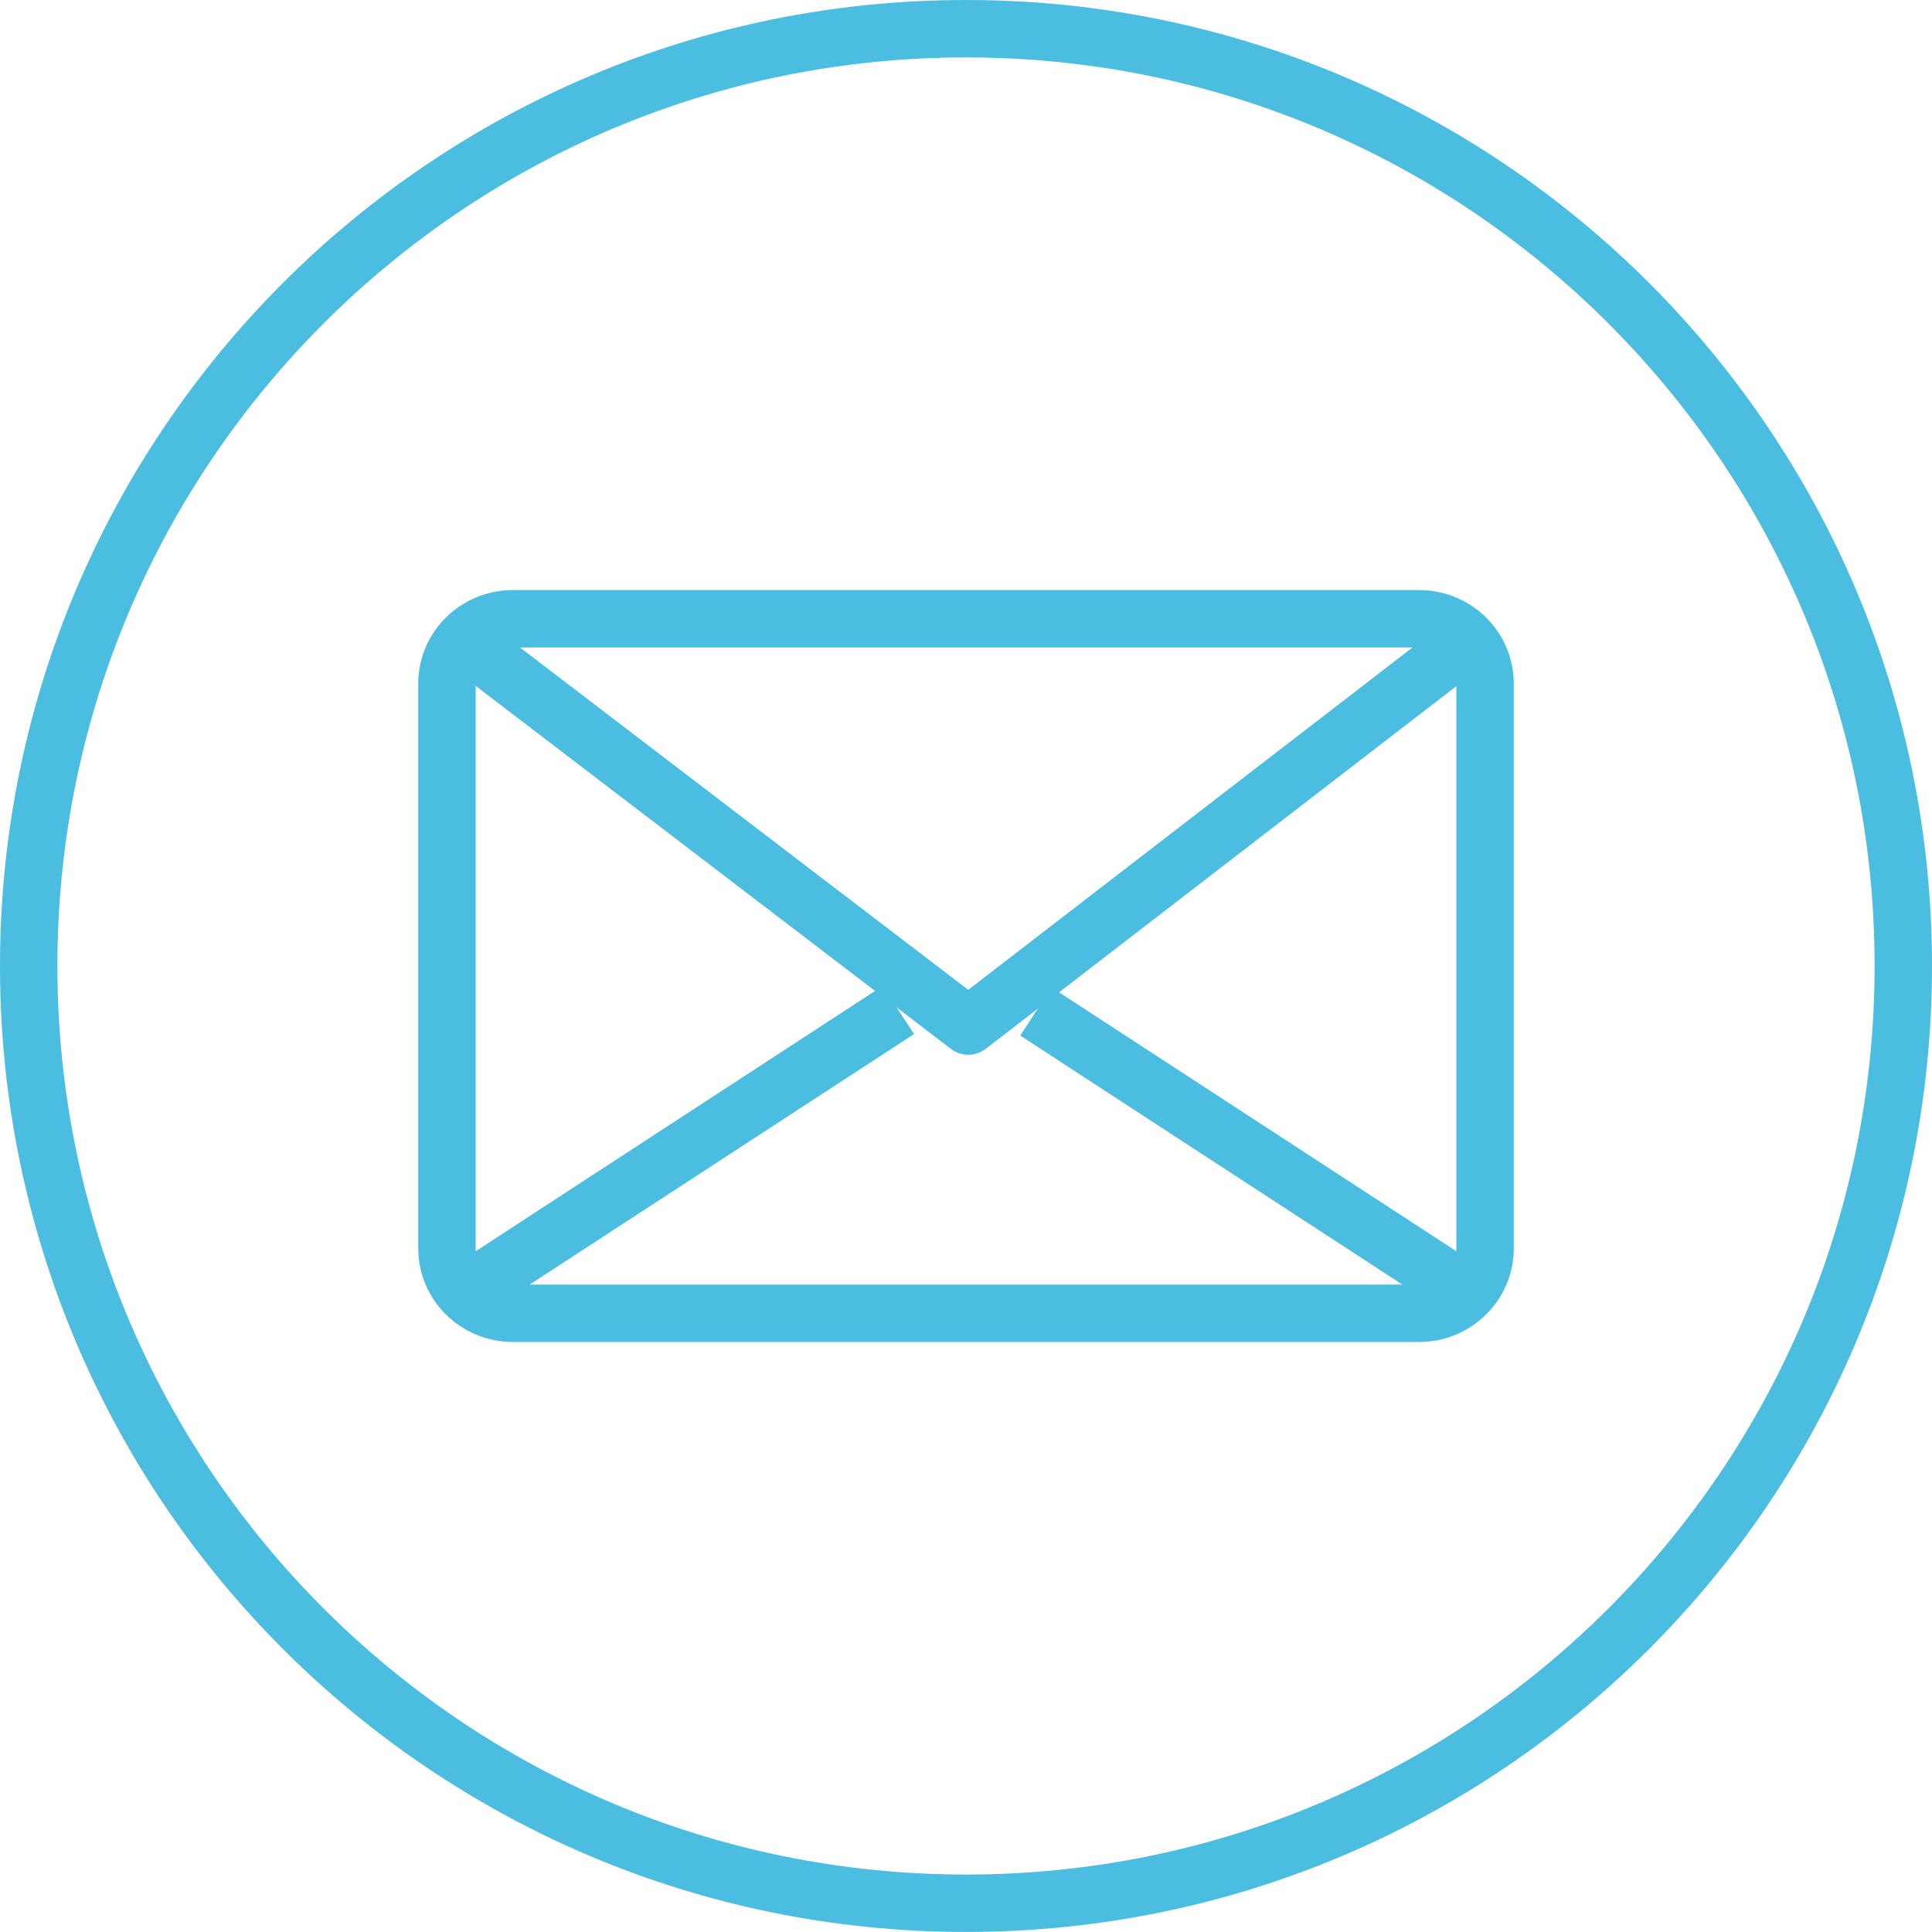 <svg id="Ebene_1" data-name="Ebene 1" xmlns="http://www.w3.org/2000/svg" xmlns:xlink="http://www.w3.org/1999/xlink" viewBox="0 0 952.55 952.52">
  <defs>
    <style>
      .cls-1, .cls-3, .cls-4, .cls-5 {
        fill: none;
      }

      .cls-2 {
        clip-path: url(#clip-path);
      }

      .cls-3, .cls-4, .cls-5 {
        stroke: #4bbde0;
        stroke-width: 28.3px;
      }

      .cls-3, .cls-5 {
        stroke-linecap: round;
      }

      .cls-3 {
        stroke-linejoin: round;
      }

      .cls-4, .cls-5 {
        stroke-miterlimit: 10;
      }
    </style>
    <clipPath id="clip-path" transform="translate(-23.72 -23.74)">
      <rect class="cls-1" x="23.72" y="23.72" width="952.55" height="952.55"/>
    </clipPath>
  </defs>
  <g>
    <g class="cls-2">
      <path class="cls-3" d="M962.12,500c0,255.21-206.9,462.11-462.11,462.11S37.87,755.21,37.87,500,244.77,37.89,500,37.89,962.12,244.79,962.12,500Z" transform="translate(-23.72 -23.74)"/>
      <path class="cls-4" d="M534.47,522.46l212.68,138.6M466.63,521.72,252.85,661.06m503.07-21.82c0,17.66-14.6,32-32.58,32H276.66c-18,0-32.58-14.29-32.58-32V360.76c0-17.63,14.6-31.95,32.58-31.95H723.34c18,0,32.58,14.32,32.58,31.95Z" transform="translate(-23.72 -23.74)"/>
    </g>
    <path class="cls-5" d="M501.13,529.61l245-188.81m-245,188.81L253.93,340.8" transform="translate(-23.72 -23.74)"/>
  </g>
</svg>
